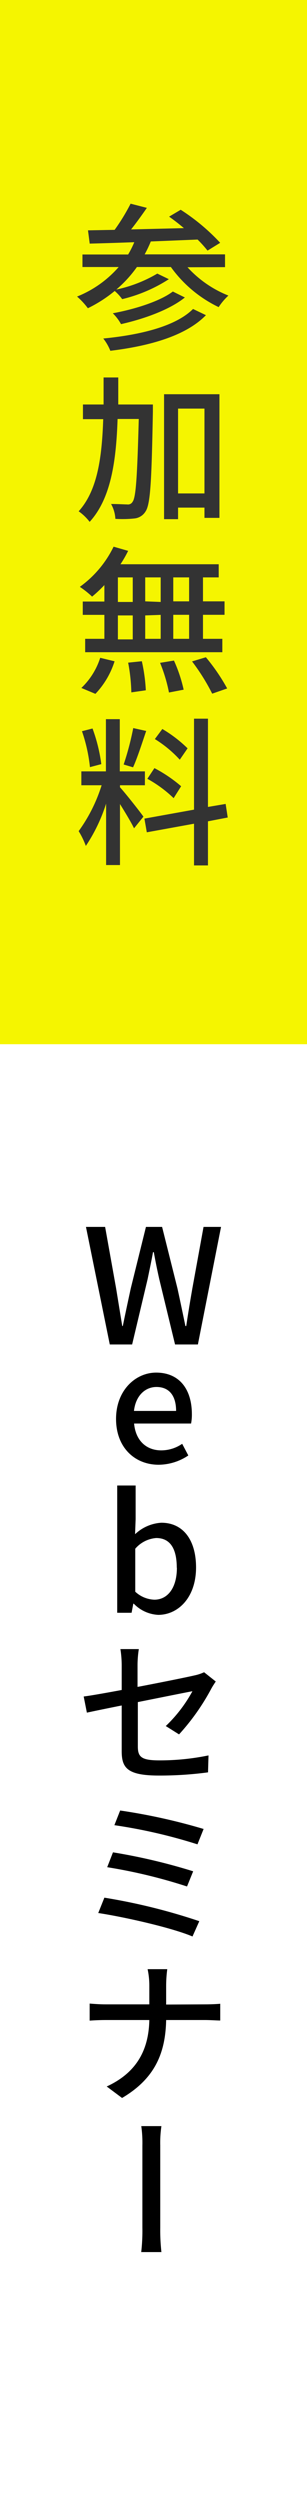 <svg id="レイヤー_1" data-name="レイヤー 1" xmlns="http://www.w3.org/2000/svg" viewBox="0 0 50 407"><rect x="0" y="0" width="50" height="407" fill="#808080" stroke="none"/><defs><style>.cls-1{fill:#f5f500;}.cls-2{fill:#fff;}.cls-3{fill:#333;}</style></defs><rect class="cls-1" width="50" height="170"/><rect class="cls-2" y="170" width="50" height="237"/><path class="cls-3" d="M30.54,43.51a18,18,0,0,0,6.66,4.61A10,10,0,0,0,35.61,50a20.47,20.47,0,0,1-7.78-6.53H22.3a19.92,19.92,0,0,1-3.36,3.67,22.07,22.07,0,0,0,6.68-2.6l1.88.91a24.46,24.46,0,0,1-7.6,3.25,7.76,7.76,0,0,0-1.22-1.33,21.75,21.75,0,0,1-4.37,2.81,12,12,0,0,0-1.76-1.9,17.74,17.74,0,0,0,6.78-4.81h-5.9V41.43h7.44a15.41,15.41,0,0,0,1-2c-2.71.1-5.2.18-7.26.23l-.28-2.16,4.34-.08a32.49,32.49,0,0,0,2.6-4.26l2.65.68c-.81,1.17-1.72,2.44-2.57,3.51l8.6-.21c-.8-.68-1.64-1.33-2.41-1.87l1.89-1.12a33.19,33.19,0,0,1,6.43,5.38l-2.06,1.27A19.4,19.4,0,0,0,32.18,39l-7.62.31a20.23,20.23,0,0,1-1,2.1H36.65v2.08Zm3,7.8c-3.22,3.31-9,5-15.57,5.8a8,8,0,0,0-1.15-2c6.14-.6,11.81-2,14.62-4.81Zm-3.43-2.88c-2.49,2-6.6,3.48-10.4,4.34A7.59,7.59,0,0,0,18.37,51c3.54-.65,7.65-1.93,9.78-3.54Z"/><path class="cls-3" d="M24.9,65.85s0,.86,0,1.17c-.21,11.23-.39,15.08-1.2,16.25a2.39,2.39,0,0,1-1.84,1.14,18.37,18.37,0,0,1-3.07.06,5.53,5.53,0,0,0-.7-2.42c1.14,0,2.18.07,2.62.07a.85.85,0,0,0,.89-.44c.54-.7.75-4.11,1-13.47H19.15c-.23,7-1.12,13-4.55,16.75a8.12,8.12,0,0,0-1.79-1.72c3.06-3.38,3.79-8.73,4-15h-3.3V65.85h3.36c0-1.43,0-2.89,0-4.4h2.39c0,1.49,0,3,0,4.4Zm10.84-1.67V84.31H33.3V82.64H29v1.88H26.72V64.18ZM33.3,80.33V66.52H29V80.33Z"/><path class="cls-3" d="M17,95.25a21.42,21.42,0,0,1-2,1.88,14.87,14.87,0,0,0-2-1.59A17.45,17.45,0,0,0,18.5,89l2.37.68a18.88,18.88,0,0,1-1.25,2.18h16V94H33.06v3.9h3.51v2.19H33.06V104h3.15v2.18H13.87V104H17v-3.9H13.48V97.93H17ZM13.25,112a11.66,11.66,0,0,0,3.07-4.91l2.34.57a13.68,13.68,0,0,1-3.12,5.3Zm5.95-14h2.42V94H19.2Zm0,6.09h2.42v-3.9H19.2Zm3.9,3.56a27.88,27.88,0,0,1,.65,4.73l-2.36.34a29,29,0,0,0-.52-4.84Zm3.07-9.65V94H23.65v3.9Zm-2.52,2.19V104h2.52v-3.9Zm4.68,7.35a23.7,23.7,0,0,1,1.58,4.74l-2.39.46a25.69,25.69,0,0,0-1.45-4.83ZM30.8,94H28.22v3.9H30.8Zm0,6.09H28.22V104H30.8ZM33.53,107A31.81,31.81,0,0,1,37,112.08l-2.44.85a33.29,33.29,0,0,0-3.28-5.25Z"/><path class="cls-3" d="M19.54,128.17c.78.83,3.28,4,3.82,4.78l-1.53,1.9c-.44-.93-1.43-2.57-2.29-3.95v9.93H17.28v-10a27.14,27.14,0,0,1-3.3,6.89,13.05,13.05,0,0,0-1.17-2.41,25.84,25.84,0,0,0,3.74-7.47h-3.3v-2.26h4v-8.5h2.26v8.5H23.6v2.26H19.54Zm-4.89-3.28a26.36,26.36,0,0,0-1.3-5.85l1.72-.44a26.9,26.9,0,0,1,1.43,5.8ZM23.81,119c-.68,2-1.46,4.44-2.14,5.92l-1.53-.46a46.77,46.77,0,0,0,1.56-5.93Zm10.06,14.71v7.18H31.6V134.1l-7.69,1.4-.39-2.23,8.08-1.46V117h2.27v14.37l2.88-.49.34,2.21Zm-5.59-3.77A20.08,20.08,0,0,0,24,126.79l1.15-1.74A23.08,23.08,0,0,1,29.5,128Zm1-6.26a19,19,0,0,0-4.06-3.36l1.22-1.64a21.25,21.25,0,0,1,4.11,3.15Z"/><path d="M14,199.74h3.12l1.79,10,1,6.14H20c.42-2.06.86-4.11,1.3-6.14l2.47-10H26.4l2.5,10c.44,2,.86,4.06,1.3,6.14h.13c.31-2.08.65-4.14,1-6.14l1.82-10H36l-3.77,19.14H28.51l-2.57-10.63c-.34-1.51-.63-2.94-.89-4.4h-.13c-.26,1.46-.57,2.89-.88,4.4l-2.52,10.63H17.88Z"/><path d="M18.9,231c0-4.66,3.18-7.54,6.53-7.54,3.8,0,5.82,2.73,5.82,6.78a7.63,7.63,0,0,1-.13,1.51H21.84c.24,2.73,1.95,4.37,4.42,4.37a6,6,0,0,0,3.41-1.07l1,1.9a8.74,8.74,0,0,1-4.84,1.51C22,238.46,18.9,235.7,18.9,231Zm9.78-1.3c0-2.47-1.12-3.9-3.2-3.9-1.79,0-3.38,1.37-3.66,3.9Z"/><path d="M21.79,261.08h-.08l-.28,1.48H19.09V241.84h3v5.48L22,249.77a6.81,6.81,0,0,1,4.27-1.87c3.61,0,5.66,2.88,5.66,7.28,0,4.91-2.93,7.72-6.16,7.72A5.93,5.93,0,0,1,21.79,261.08Zm7-5.85c0-3-1-4.84-3.35-4.84a5,5,0,0,0-3.41,1.74v7a4.81,4.81,0,0,0,3.12,1.3C27.25,260.43,28.81,258.58,28.81,255.23Z"/><path d="M27,281a23,23,0,0,0,4.34-5.67c-.62.11-4.75.94-8.89,1.77v7.23c0,1.69.57,2.26,3.51,2.26a39.25,39.25,0,0,0,8-.81l-.08,2.76a59,59,0,0,1-8,.52c-5.23,0-6.06-1.3-6.06-4v-7.41c-2.44.49-4.63.94-5.67,1.17l-.52-2.63c1.2-.15,3.54-.57,6.19-1.06v-4.06a17.1,17.1,0,0,0-.21-2.6h3a17.31,17.31,0,0,0-.21,2.6v3.56c4.08-.78,8.16-1.61,9.26-1.87a7.11,7.11,0,0,0,1.58-.52l1.9,1.51c-.21.31-.52.78-.73,1.17a36.41,36.41,0,0,1-5.25,7.44Z"/><path d="M32.46,312.77l-1.11,2.49c-3.41-1.45-11.24-3.2-15.35-3.82l1-2.5A96.82,96.82,0,0,1,32.46,312.77Zm-1-8.12-1,2.47a85.78,85.78,0,0,0-13-3.14l.94-2.42A95.53,95.53,0,0,1,31.47,304.65Zm1.7-6.89-1,2.5a85,85,0,0,0-13.53-3.12l.94-2.39A96.23,96.23,0,0,1,33.17,297.76Z"/><path d="M33.4,326.31c1,0,2-.05,2.47-.1v2.73c-.47,0-1.61-.08-2.5-.08H27.06c-.11,5.41-1.85,9.54-7.18,12.69l-2.5-1.87c4.92-2.27,6.84-6,6.94-10.82H17.25c-1,0-2,.05-2.65.1v-2.78c.65.05,1.61.13,2.57.13h7.15v-3a12.87,12.87,0,0,0-.28-2.73h3.2a21.45,21.45,0,0,0-.18,2.76v3Z"/><path d="M23,366.64a30.77,30.77,0,0,0,.19-4c0-1.43,0-11.44,0-13.34a19.63,19.63,0,0,0-.18-3.17h3.28a18.5,18.5,0,0,0-.19,3.15v13.36a32.19,32.19,0,0,0,.19,4Z"/></svg>